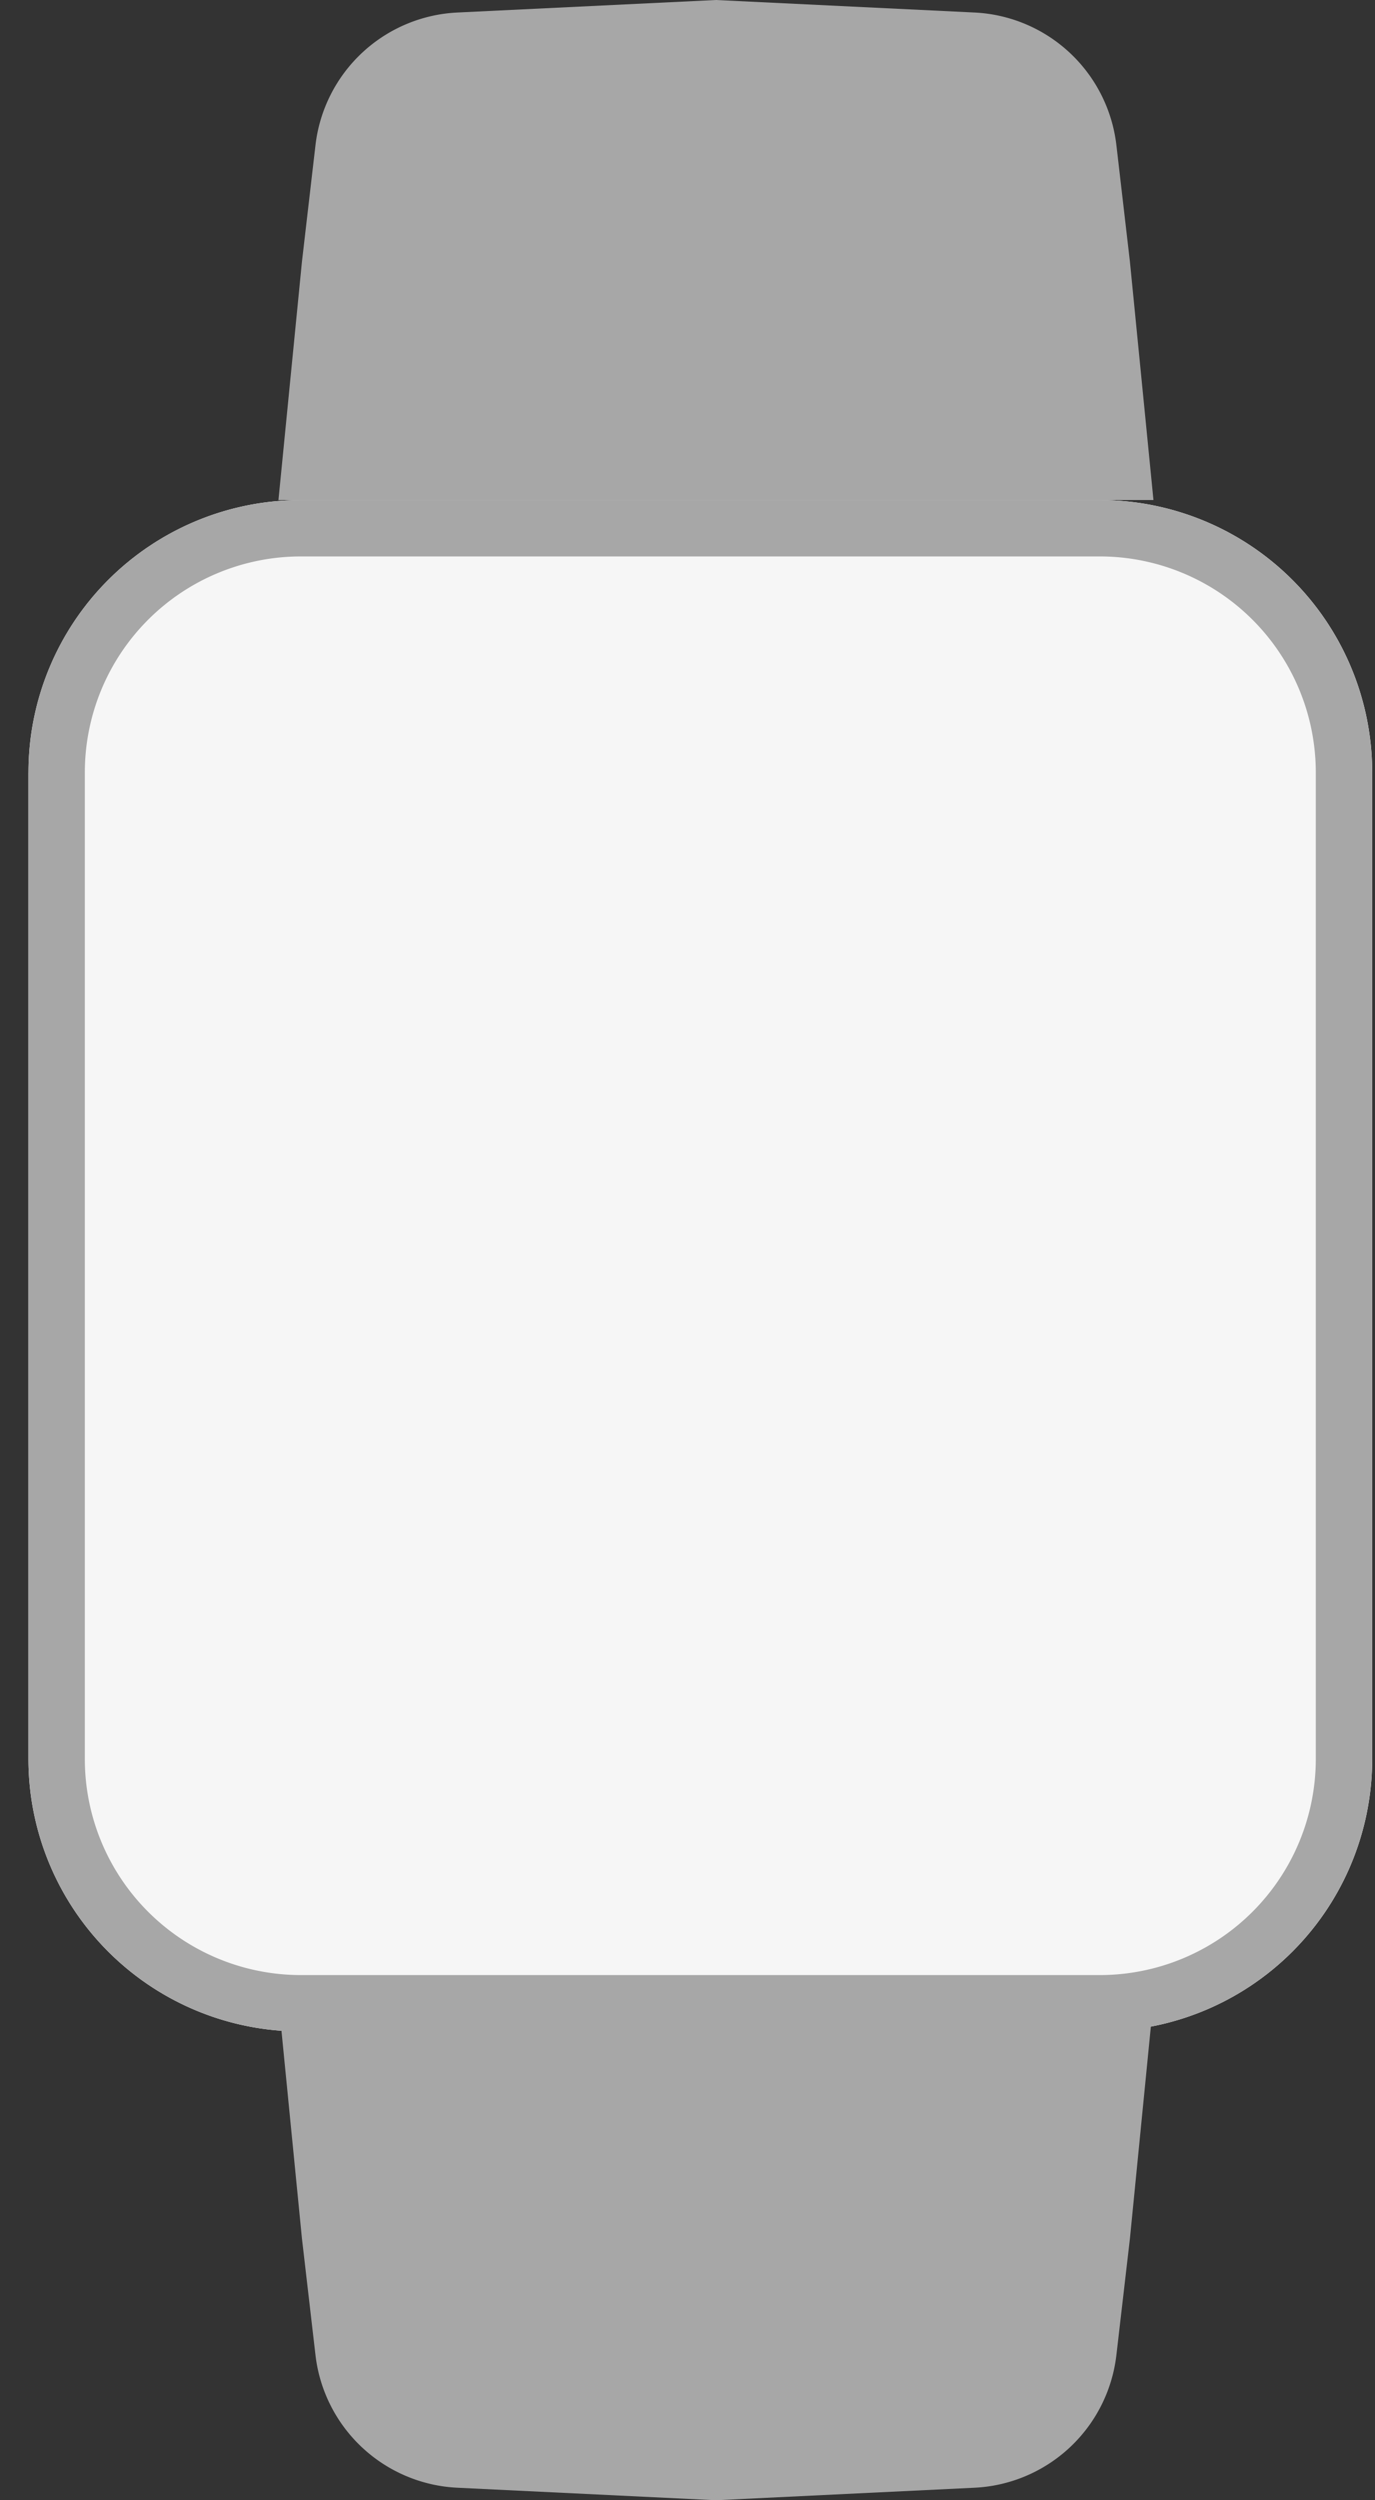 <svg
  width="33"
  height="60"
  fill="none"
  xmlns="http://www.w3.org/2000/svg"
>
  <rect width="100%" height="100%" fill="#333333" stroke="none"/>
  <path
    d="M.683 18.538A6.54 6.54 0 0 1 7.223 12h19.17a6.54 6.54 0 0 1 6.54 6.538v23.674a6.54 6.54 0 0 1-6.54 6.538H7.222a6.54 6.54 0 0 1-6.54-6.538V18.538Z"
    fill="#F6F6F6"
  />
  <path
    fill-rule="evenodd"
    clip-rule="evenodd"
    d="M26.392 13.353H7.222a5.186 5.186 0 0 0-5.186 5.185v23.674a5.186 5.186 0 0 0 5.187 5.185h19.17a5.186 5.186 0 0 0 5.186-5.185V18.538a5.186 5.186 0 0 0-5.187-5.185ZM7.222 12a6.54 6.54 0 0 0-6.54 6.538v23.674a6.54 6.54 0 0 0 6.54 6.538h19.17a6.54 6.54 0 0 0 6.54-6.538V18.538A6.54 6.54 0 0 0 26.393 12H7.222Z"
    fill="#A7A7A7"
  />
  <path
    d="M7.573 3.473A3.603 3.603 0 0 1 10.986.3l6.197-.3 6.196.3a3.603 3.603 0 0 1 3.413 3.173l.326 2.807.565 5.72h-21l.564-5.72.326-2.807ZM26.792 56.527a3.603 3.603 0 0 1-3.413 3.173l-6.196.3-6.197-.3a3.603 3.603 0 0 1-3.413-3.173l-.326-2.807L6.683 48h21l-.565 5.72-.326 2.807Z"
    fill="#A7A7A7"
  />
</svg>
